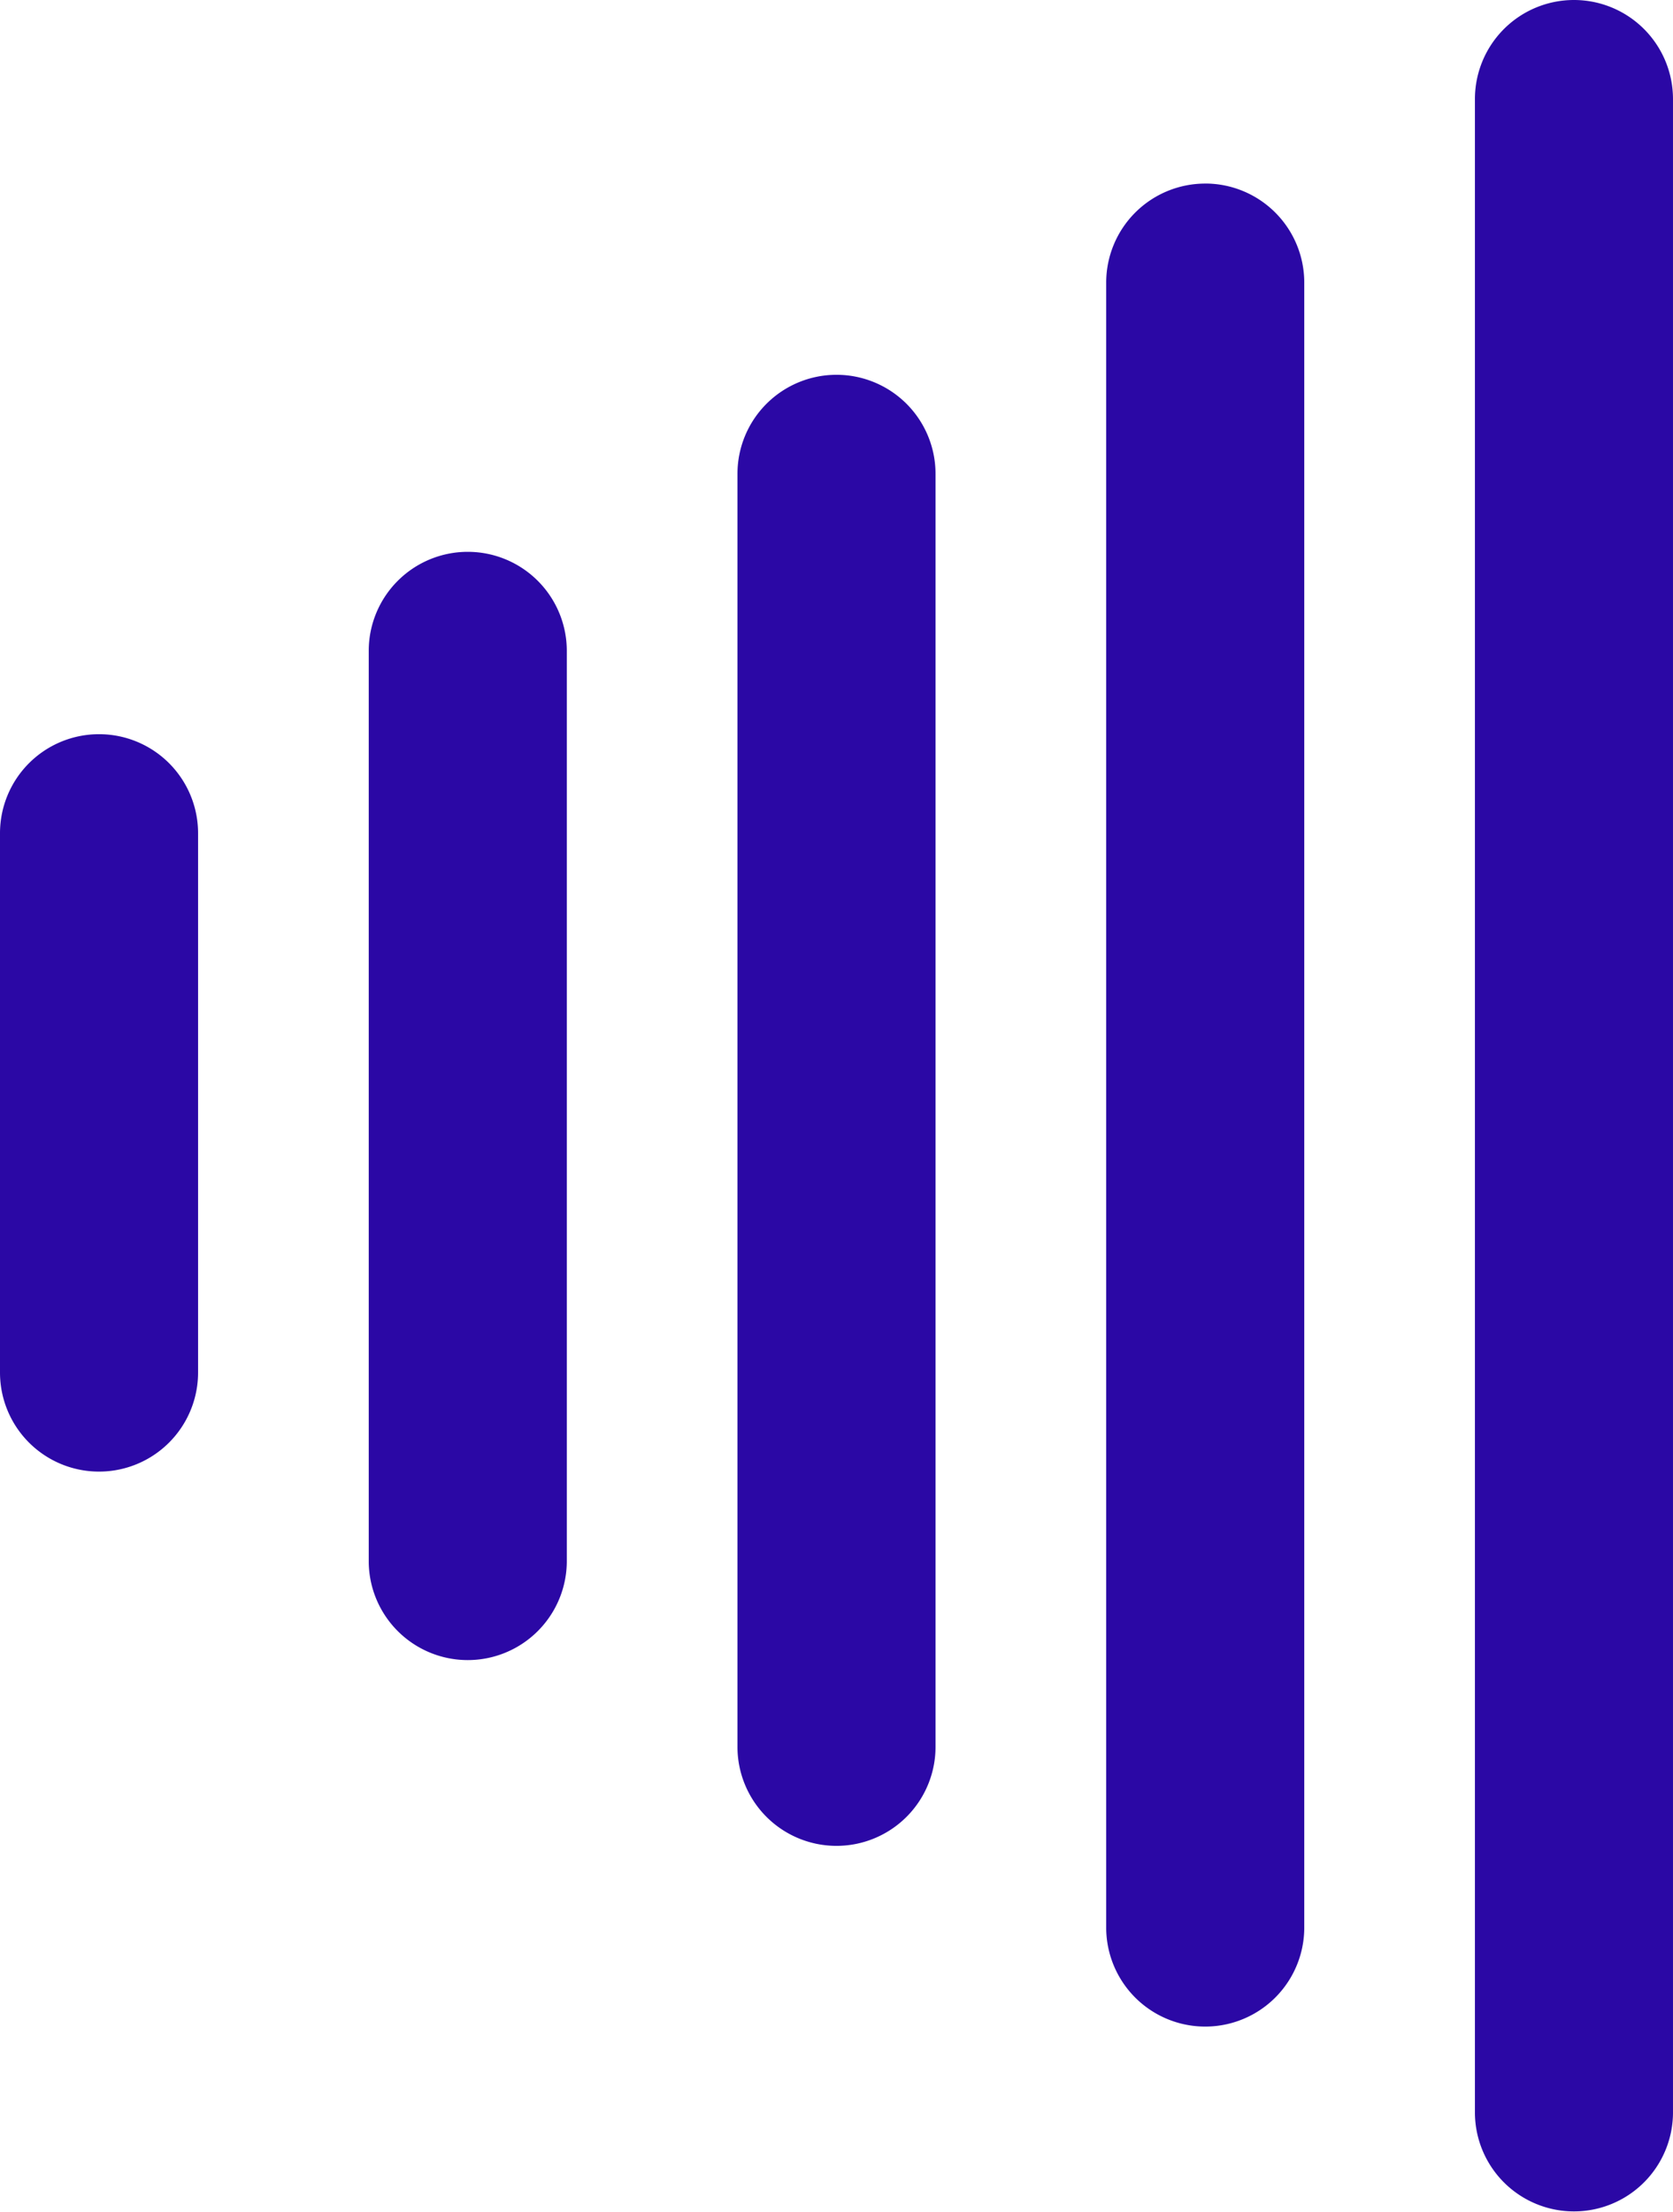 <svg xmlns="http://www.w3.org/2000/svg" width="222.601" height="294.313" viewBox="0 0 222.601 294.313">
  <path id="Path_174" data-name="Path 174" d="M13.177,97.675a13.176,13.176,0,0,1,13.177,13.177V182.6A13.177,13.177,0,1,1,0,182.6V110.852A13.177,13.177,0,0,1,13.177,97.675M62.238,73.414h0A13.177,13.177,0,0,1,75.415,86.591v121.2a13.177,13.177,0,0,1-26.353,0V86.591A13.178,13.178,0,0,1,62.238,73.414M111.3,49.862h0a13.178,13.178,0,0,1,13.177,13.177V232.277a13.177,13.177,0,1,1-26.353,0V63.039A13.177,13.177,0,0,1,111.3,49.862m49.061-25.444h0A13.178,13.178,0,0,1,173.539,37.6V256.548a13.177,13.177,0,0,1-26.353,0V37.6a13.177,13.177,0,0,1,13.177-13.177M209.424,0h0A13.178,13.178,0,0,1,222.6,13.177v267.96a13.177,13.177,0,0,1-26.353,0V13.177A13.178,13.178,0,0,1,209.424,0" fill="#2b08a5"/>
</svg>
